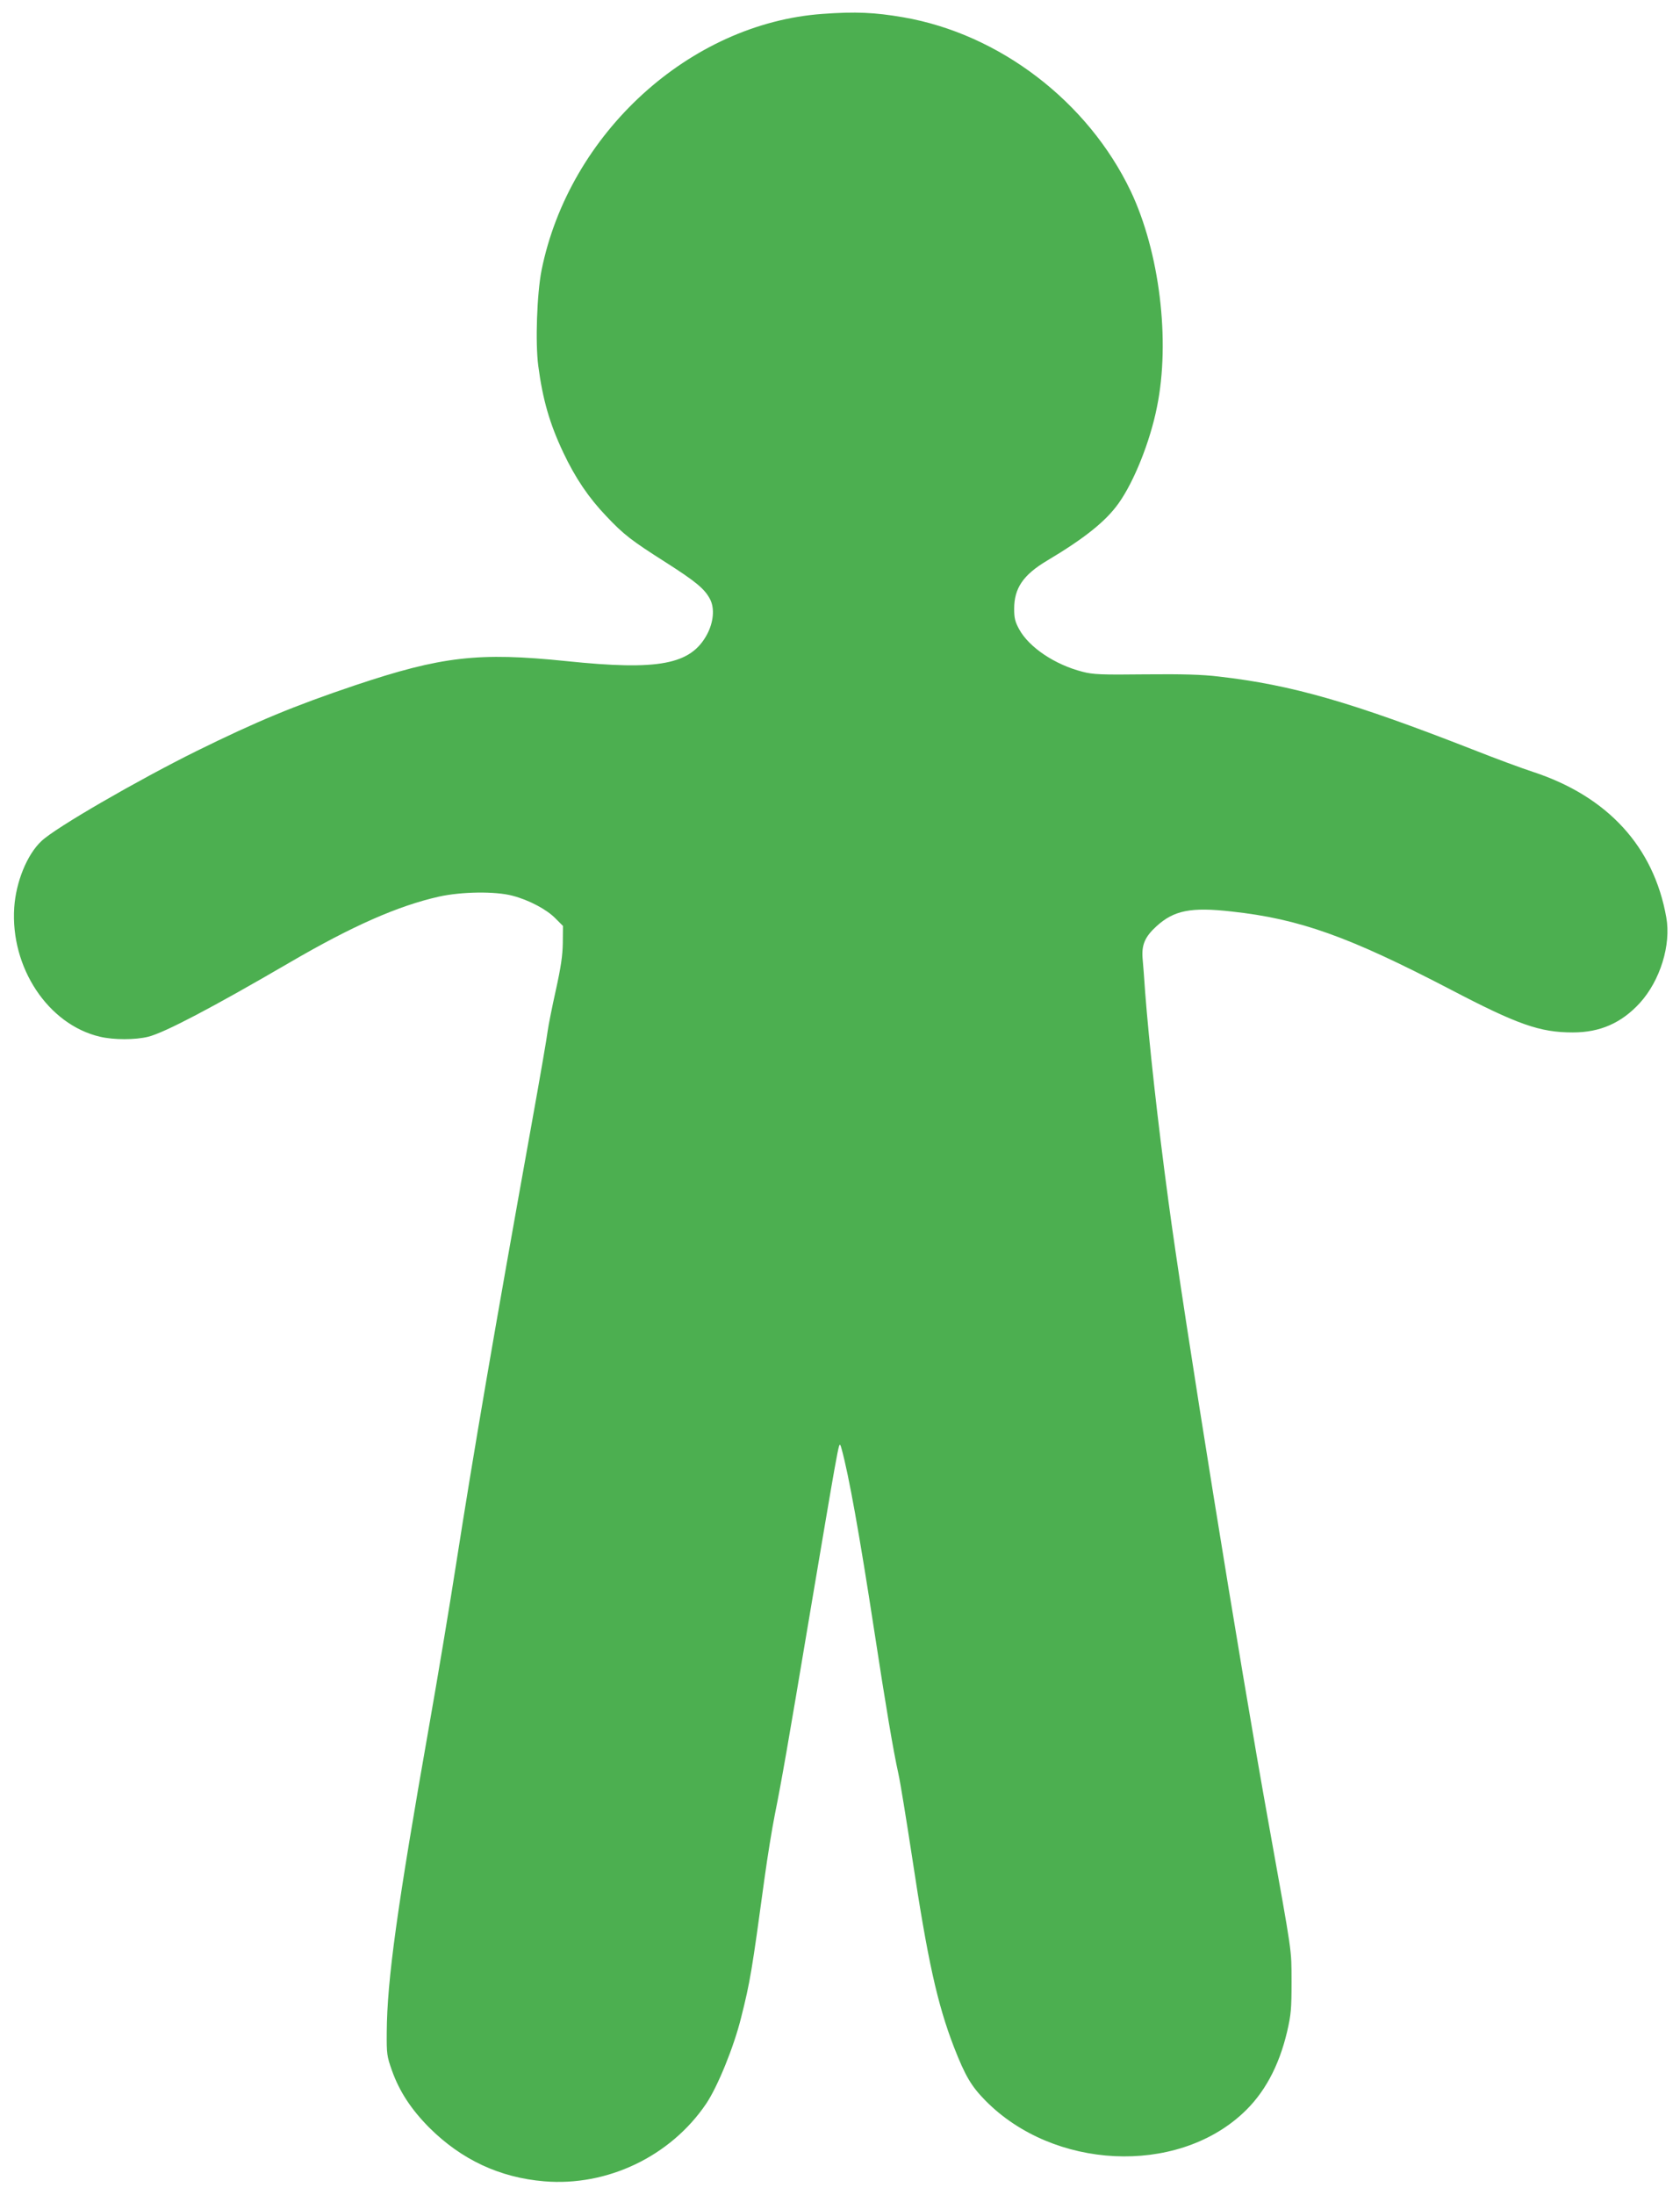 <?xml version="1.0" standalone="no"?>
<!DOCTYPE svg PUBLIC "-//W3C//DTD SVG 20010904//EN"
 "http://www.w3.org/TR/2001/REC-SVG-20010904/DTD/svg10.dtd">
<svg version="1.0" xmlns="http://www.w3.org/2000/svg"
 width="980pt" height="1280pt" viewBox="0 0 980 1280"
 preserveAspectRatio="xMidYMid meet">
<g transform="translate(0,1280) scale(0.1,-0.1)"
fill="#4caf50" stroke="none">
<path d="M4799 12719 c-776 -55 -1479 -697 -1640 -1495 -27 -138 -37 -423 -19
-558 26 -196 66 -336 146 -505 70 -148 147 -262 250 -370 103 -109 146 -142
349 -271 174 -111 226 -154 257 -214 28 -54 20 -135 -18 -206 -95 -175 -280
-211 -819 -155 -514 53 -729 28 -1234 -141 -356 -120 -573 -210 -926 -384
-341 -169 -823 -447 -903 -524 -84 -78 -149 -238 -159 -388 -23 -349 197 -682
500 -753 80 -19 207 -19 282 0 96 24 377 172 820 430 370 216 636 333 876 387
132 29 328 32 429 5 96 -25 199 -80 249 -131 l45 -45 -1 -98 c-1 -75 -11 -142
-41 -278 -22 -99 -43 -205 -47 -235 -3 -30 -46 -278 -95 -550 -222 -1234 -333
-1881 -441 -2570 -38 -245 -108 -663 -155 -929 -188 -1067 -246 -1485 -248
-1791 -1 -127 1 -140 30 -222 44 -124 113 -228 218 -334 188 -187 410 -291
670 -313 368 -31 737 145 945 452 67 99 162 332 204 502 53 210 63 271 137
815 17 124 44 290 60 370 40 199 73 388 205 1175 63 374 127 752 143 840 29
158 29 159 41 118 42 -152 104 -496 191 -1063 67 -438 111 -700 141 -834 11
-49 46 -266 79 -481 91 -604 147 -858 245 -1112 66 -169 101 -228 185 -313
396 -400 1108 -435 1499 -73 125 115 211 273 259 476 23 100 26 132 26 292 -1
197 8 135 -134 925 -168 930 -497 2972 -584 3625 -64 474 -113 923 -136 1220
-5 77 -12 166 -15 198 -6 78 14 125 81 186 102 93 201 113 439 86 396 -43 683
-146 1275 -454 394 -206 523 -251 715 -251 159 0 284 55 391 172 118 130 183
338 154 499 -73 412 -342 705 -777 848 -65 21 -224 80 -353 131 -706 276
-1053 376 -1479 425 -100 12 -210 15 -430 13 -258 -3 -305 -1 -366 15 -161 41
-312 142 -370 248 -24 44 -29 66 -29 119 0 121 53 198 192 281 220 131 343
230 417 334 90 126 184 360 224 562 79 386 15 904 -153 1258 -249 522 -765
917 -1326 1014 -168 29 -280 34 -471 20z"/>
</g>
</svg>
